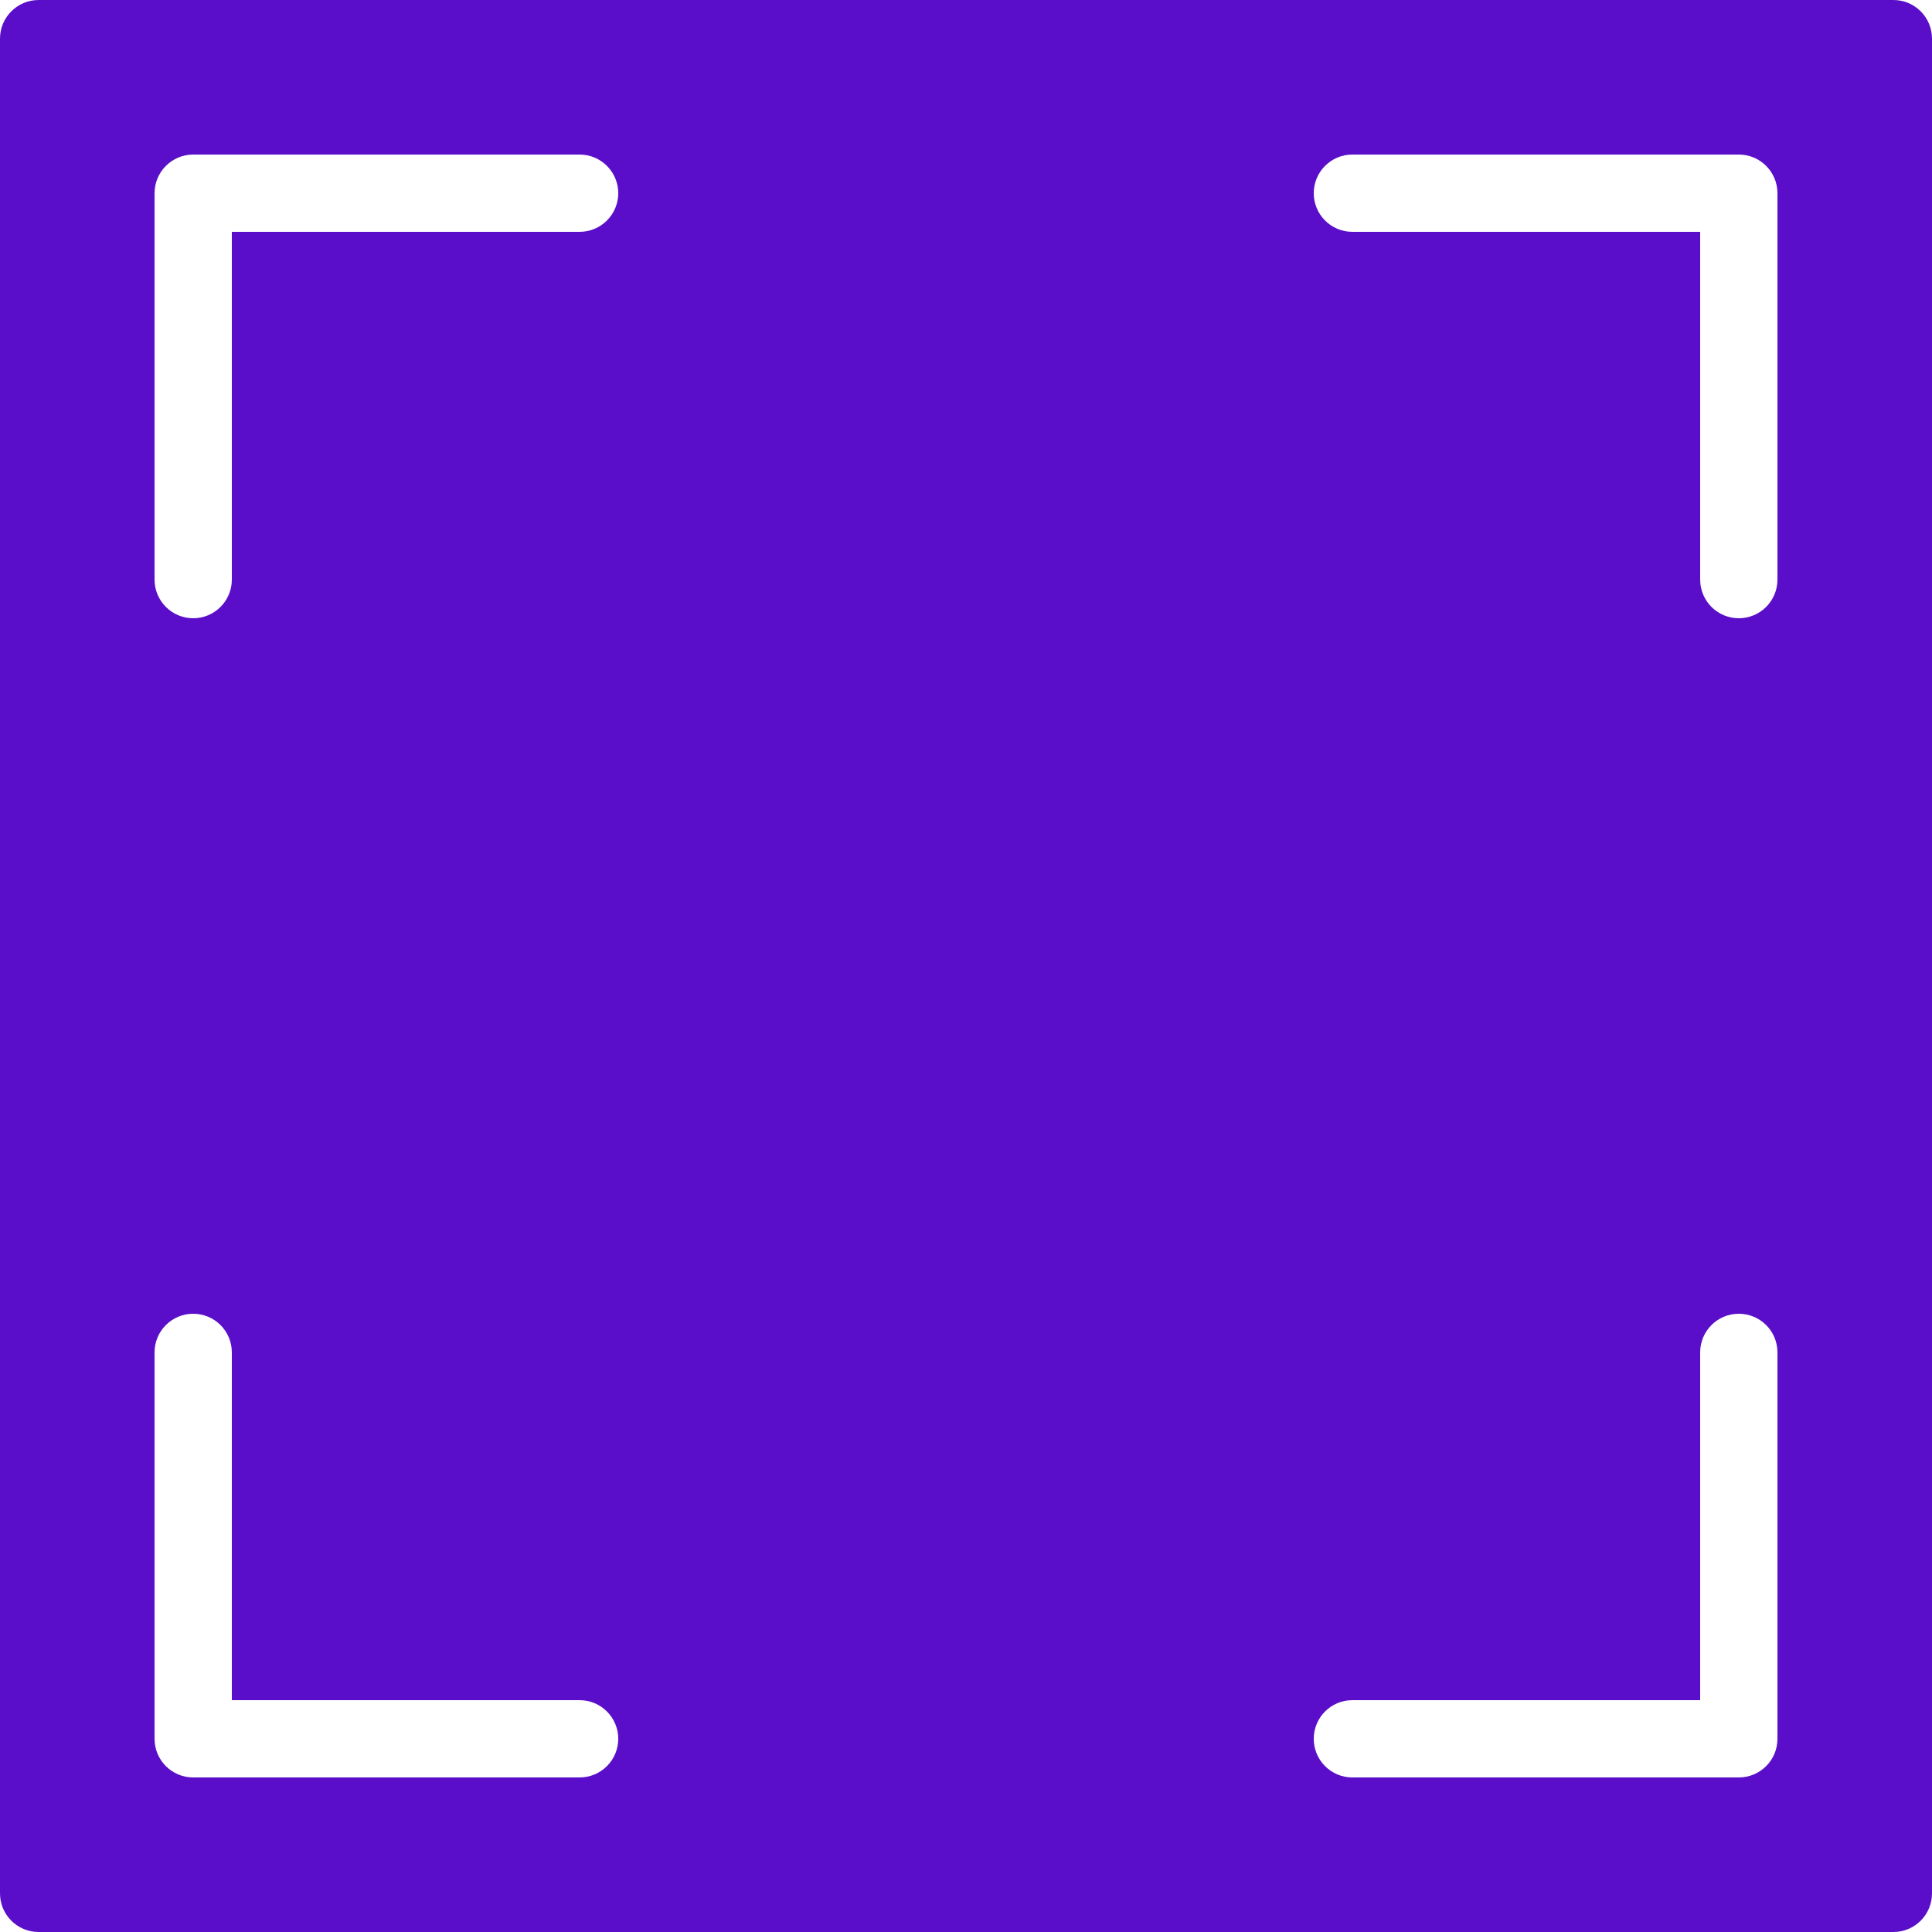 <?xml version="1.0" encoding="UTF-8"?>
<svg xmlns="http://www.w3.org/2000/svg" xmlns:xlink="http://www.w3.org/1999/xlink" width="192pt" height="192pt" viewBox="0 0 192 192" version="1.2">
  <g id="surface1">
    <path style=" stroke:none;fill-rule:nonzero;fill:rgb(35.289%,5.489%,78.819%);fill-opacity:1;" d="M 188.16 0 L 3.84 0 C 1.719 0 0 1.719 0 3.84 L 0 188.16 C 0 190.285 1.719 192 3.84 192 L 188.16 192 C 190.285 192 192 190.285 192 188.16 L 192 3.84 C 192 1.719 190.285 0 188.16 0 Z M 57.602 176.641 L 19.199 176.641 C 17.082 176.641 15.359 174.922 15.359 172.801 L 15.359 134.398 C 15.359 132.277 17.082 130.559 19.199 130.559 C 21.32 130.559 23.039 132.277 23.039 134.398 L 23.039 168.961 L 57.602 168.961 C 59.719 168.961 61.441 170.676 61.441 172.801 C 61.441 174.922 59.719 176.641 57.602 176.641 Z M 57.602 23.039 L 23.039 23.039 L 23.039 57.602 C 23.039 59.719 21.32 61.441 19.199 61.441 C 17.082 61.441 15.359 59.719 15.359 57.602 L 15.359 19.199 C 15.359 17.082 17.082 15.359 19.199 15.359 L 57.602 15.359 C 59.719 15.359 61.441 17.082 61.441 19.199 C 61.441 21.32 59.719 23.039 57.602 23.039 Z M 176.641 172.801 C 176.641 174.922 174.922 176.641 172.801 176.641 L 134.398 176.641 C 132.277 176.641 130.559 174.922 130.559 172.801 C 130.559 170.676 132.277 168.961 134.398 168.961 L 168.961 168.961 L 168.961 134.398 C 168.961 132.277 170.676 130.559 172.801 130.559 C 174.922 130.559 176.641 132.277 176.641 134.398 Z M 176.641 57.602 C 176.641 59.719 174.922 61.441 172.801 61.441 C 170.676 61.441 168.961 59.719 168.961 57.602 L 168.961 23.039 L 134.398 23.039 C 132.277 23.039 130.559 21.32 130.559 19.199 C 130.559 17.082 132.277 15.359 134.398 15.359 L 172.801 15.359 C 174.922 15.359 176.641 17.082 176.641 19.199 Z M 176.641 57.602 "></path>
  </g>
</svg>
